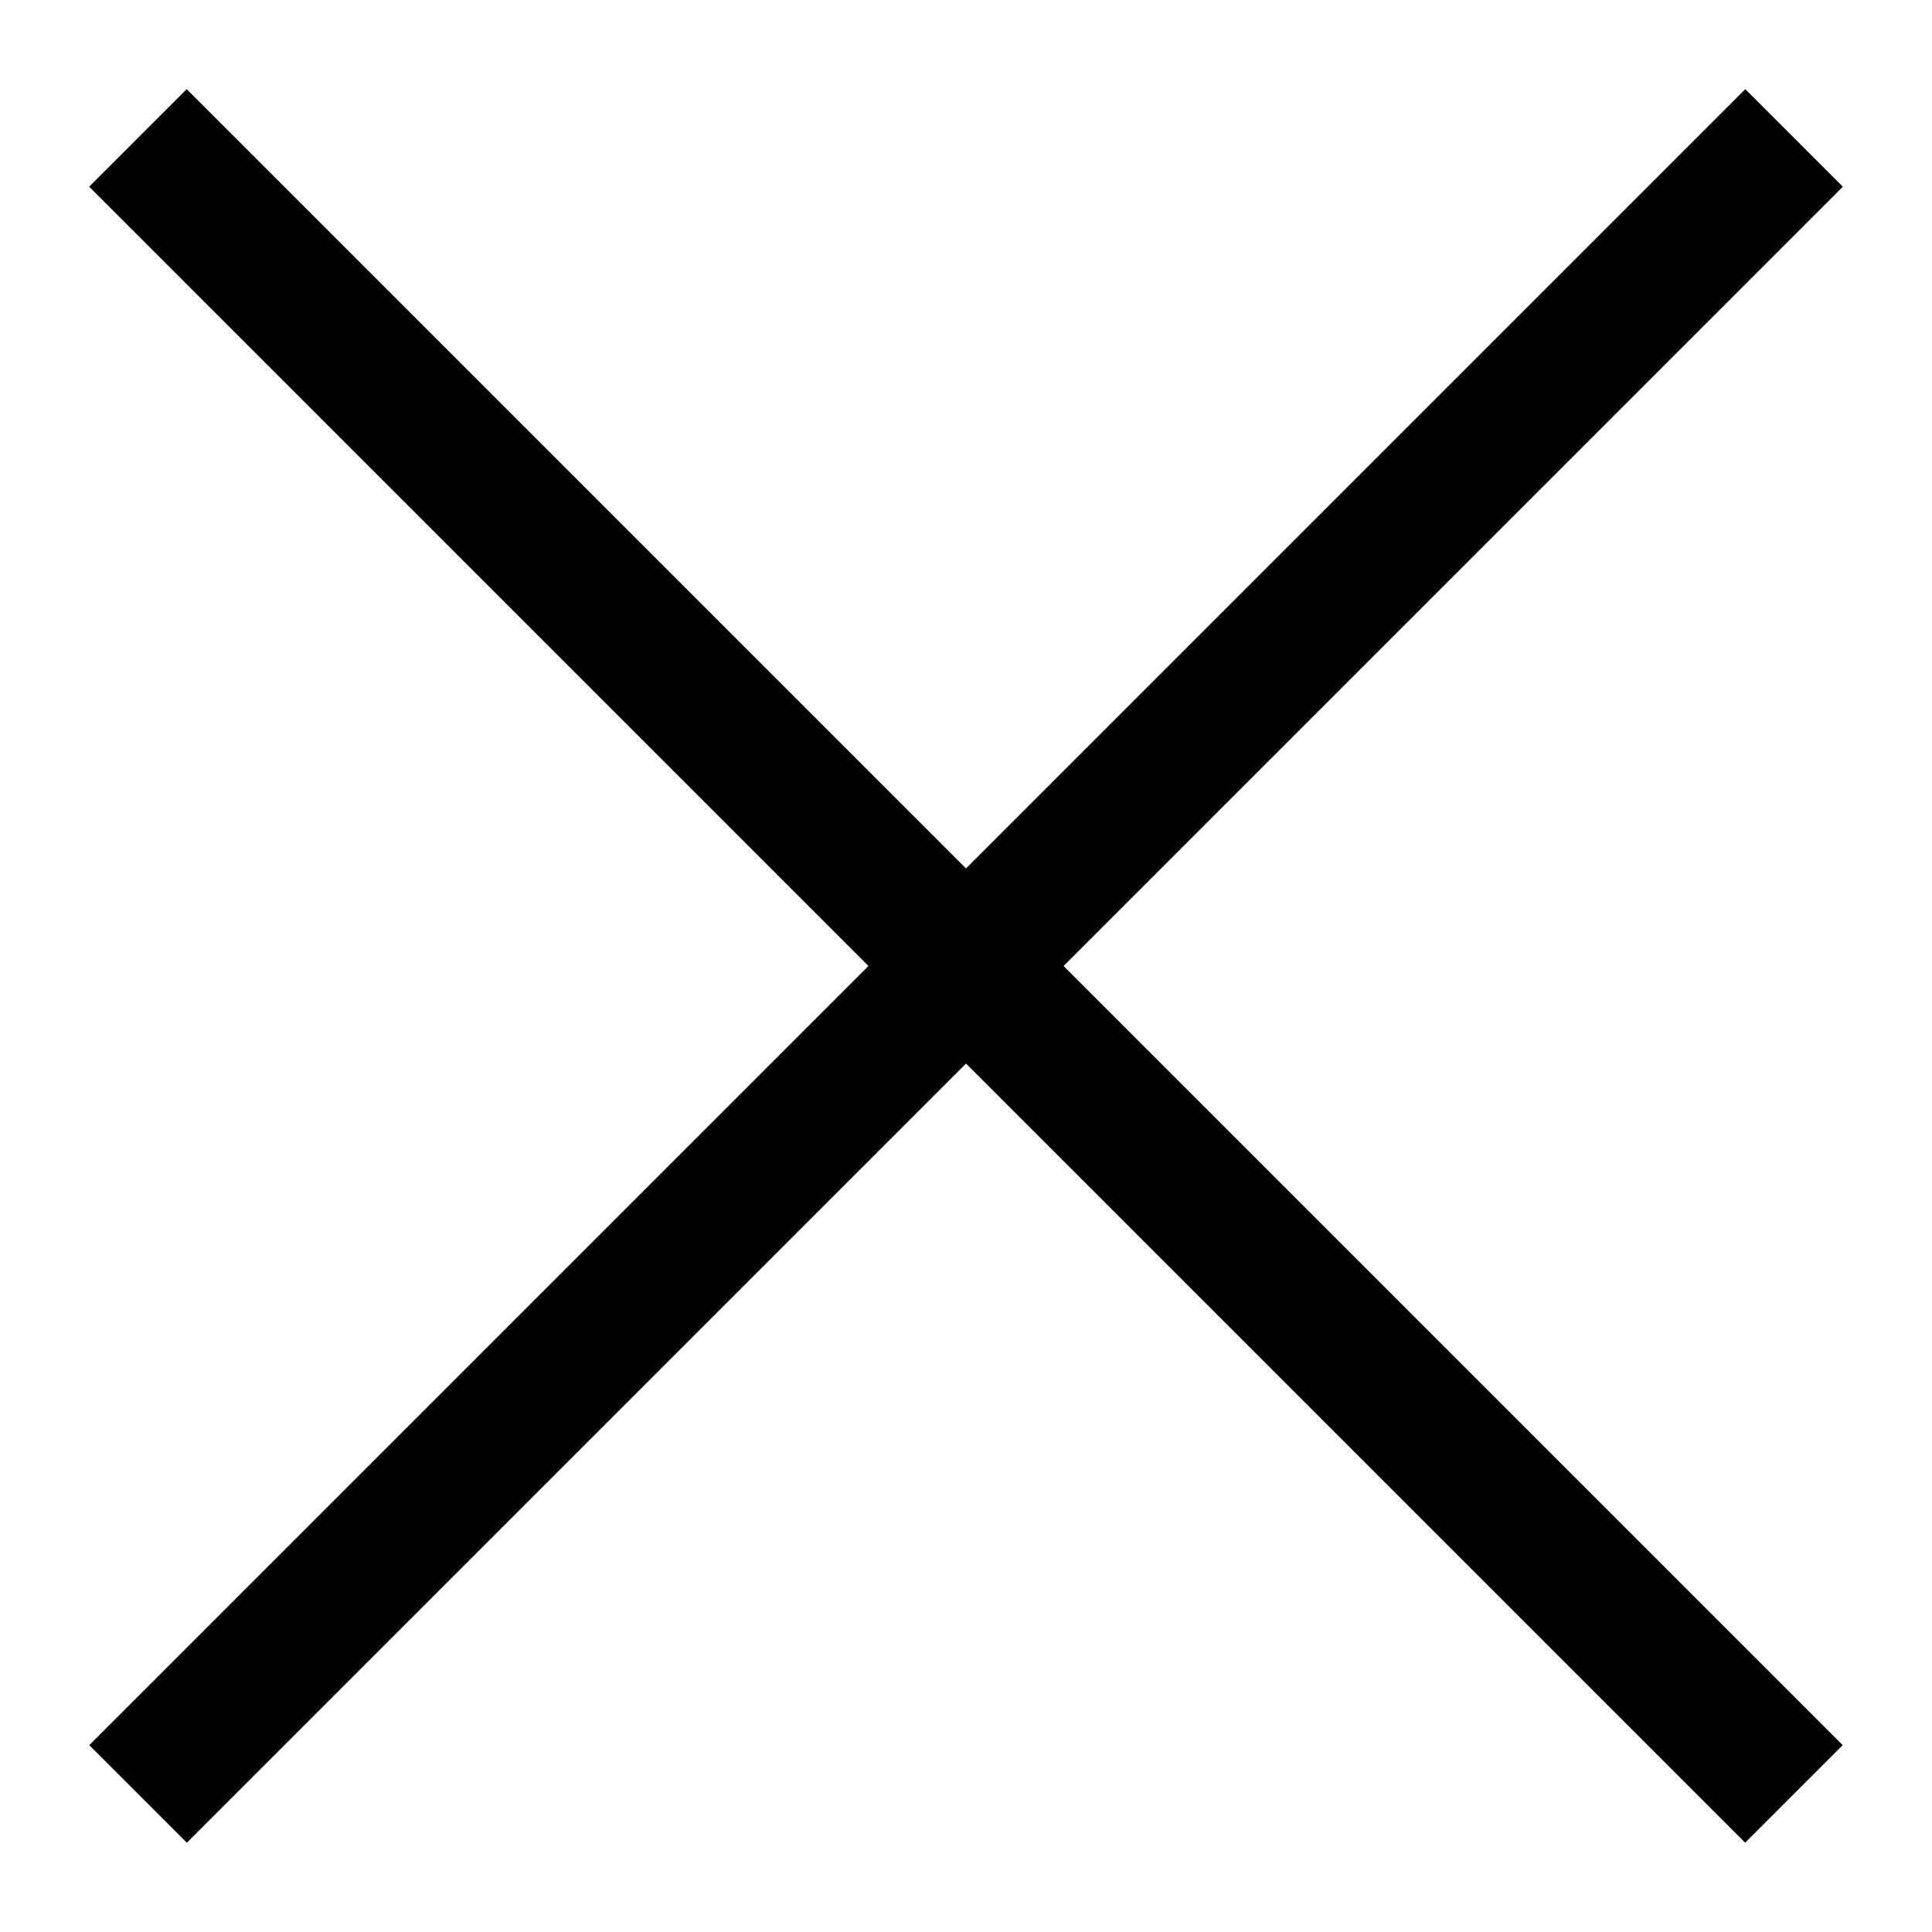 <svg width="14" height="14" viewBox="0 0 14 14" fill="#000100" xmlns="http://www.w3.org/2000/svg" class="ico-svg"><path fill-rule="evenodd" clip-rule="evenodd" d="M12.646 13.353l-12-12 .707-.707 12 12-.707.707z"/><path fill-rule="evenodd" clip-rule="evenodd" d="M.647 12.646l12-12 .707.707-12 12-.707-.707z"/></svg>